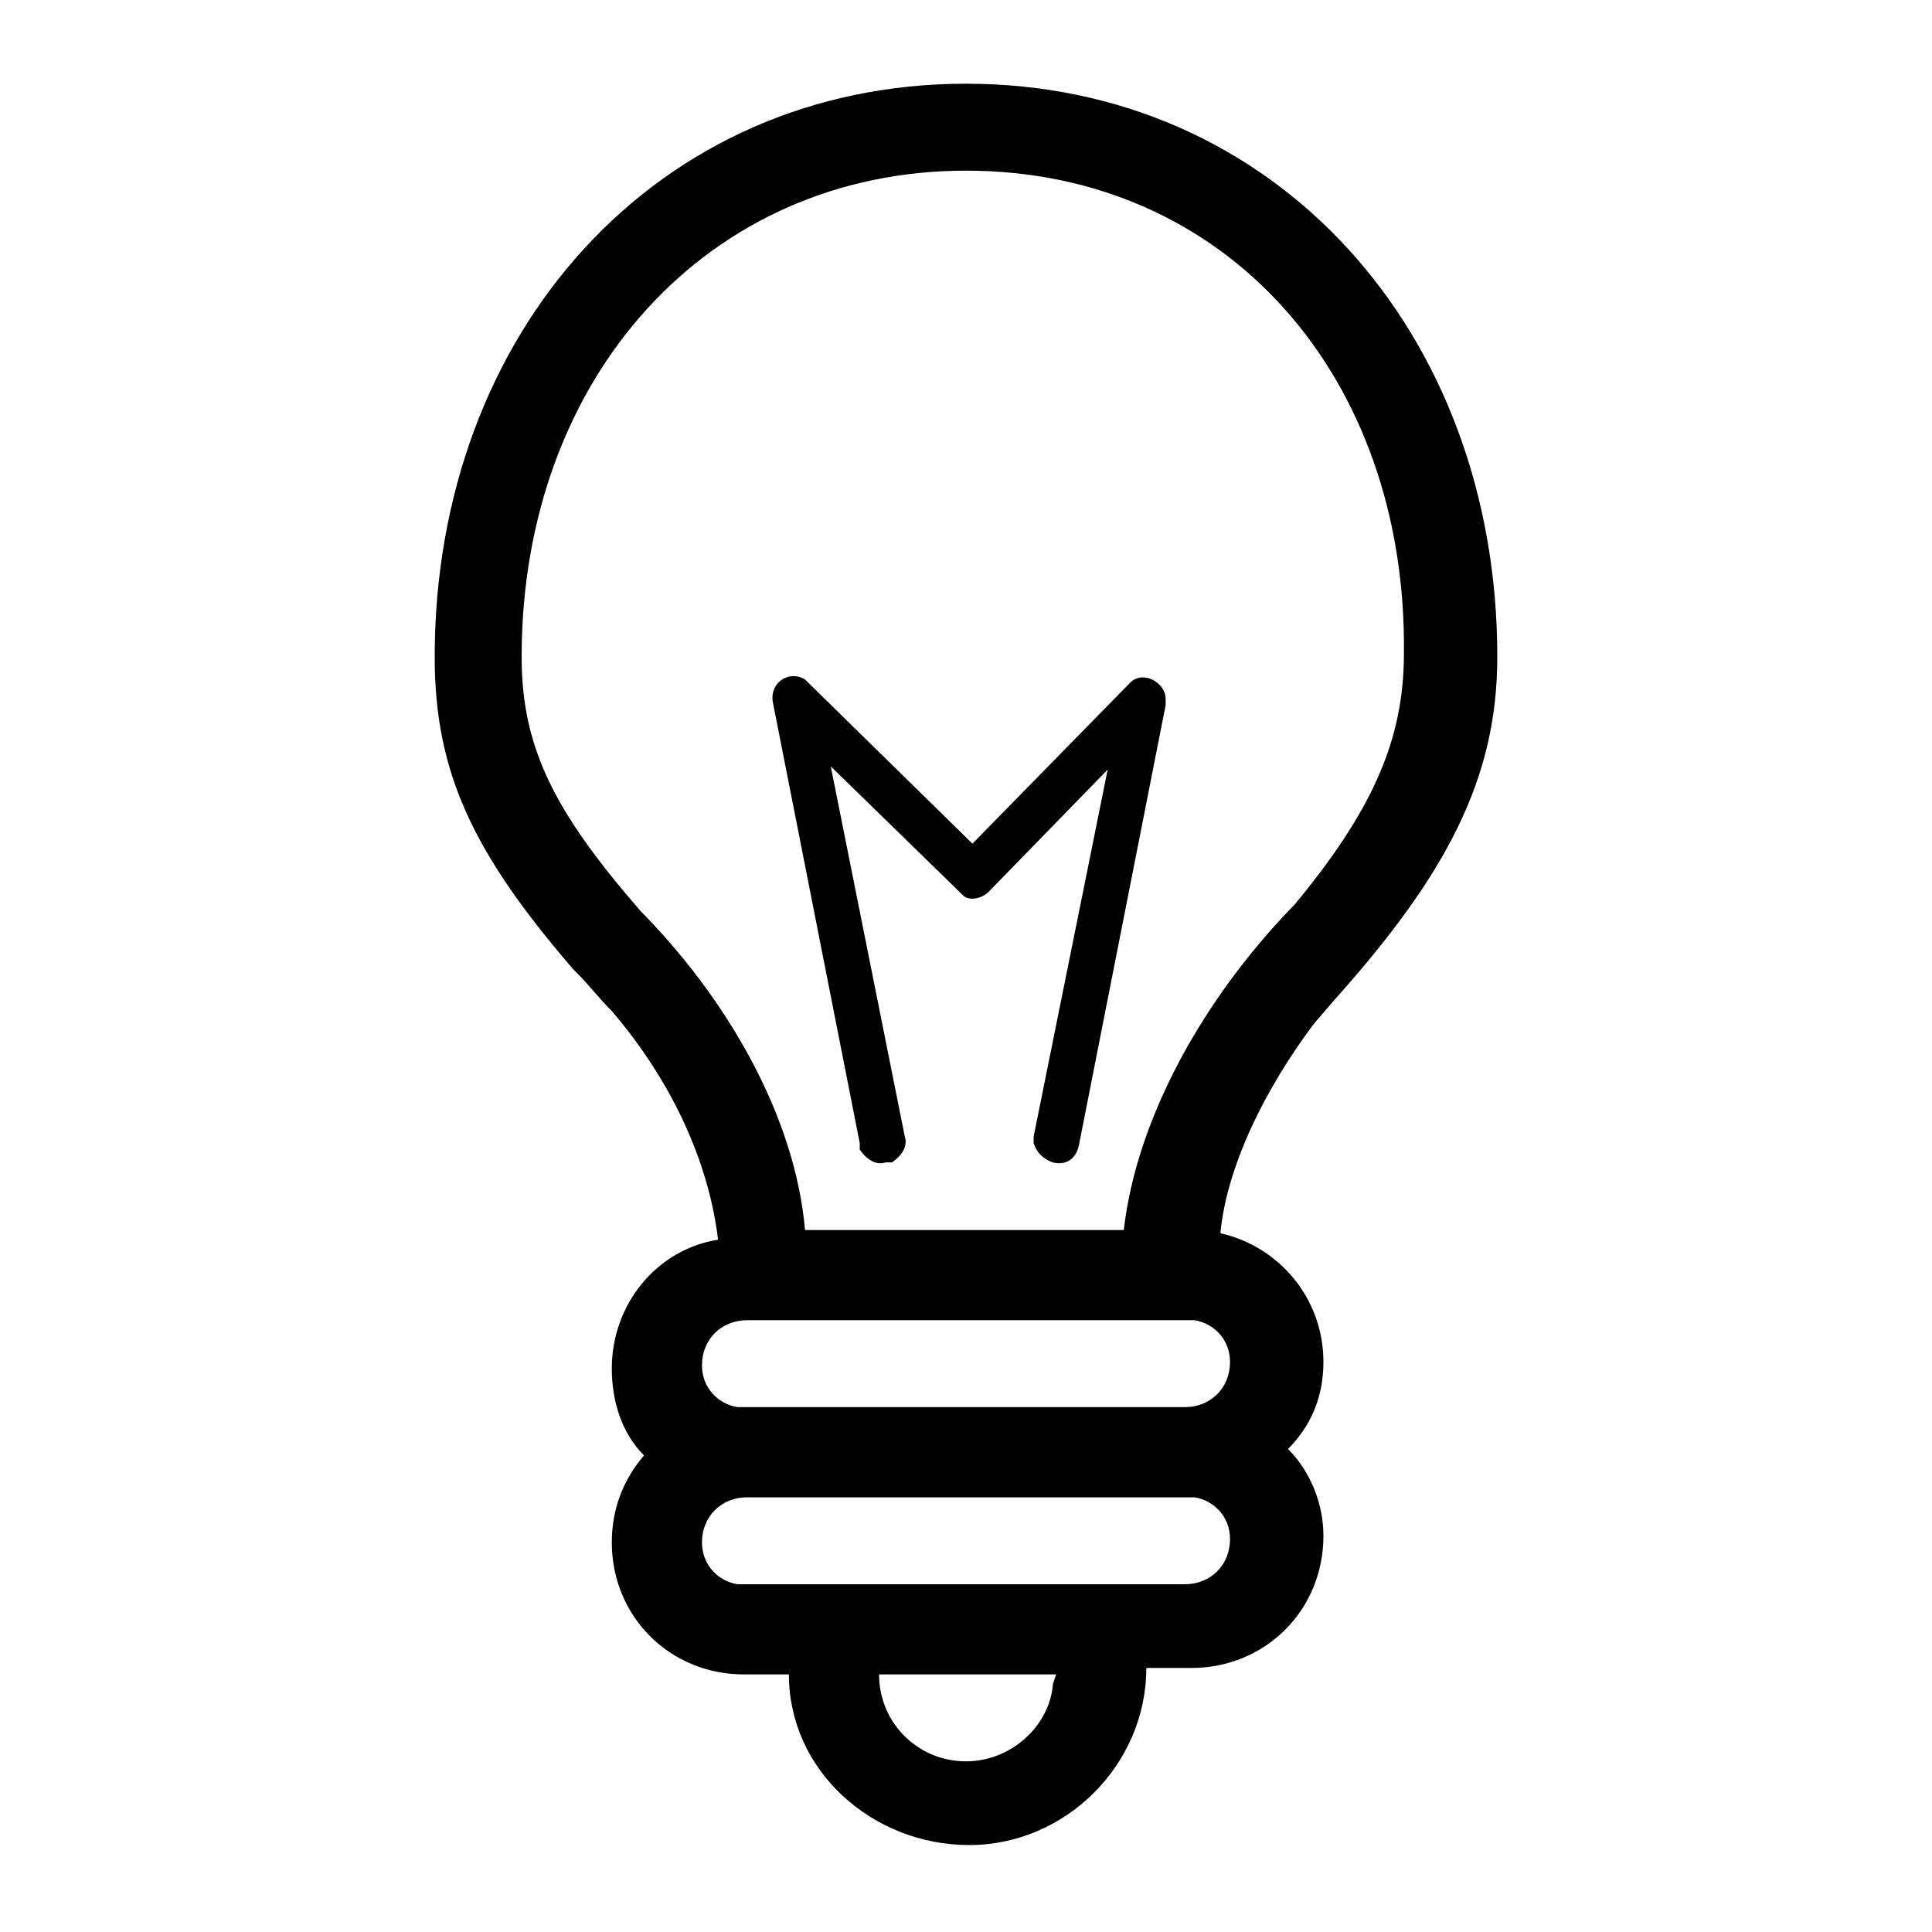 <?xml version="1.0" encoding="utf-8"?>
<!-- Generator: Adobe Illustrator 27.2.0, SVG Export Plug-In . SVG Version: 6.00 Build 0)  -->
<svg version="1.1" id="Layer_1" xmlns="http://www.w3.org/2000/svg" xmlns:xlink="http://www.w3.org/1999/xlink" x="0px" y="0px"
	 width="60px" height="60px" viewBox="0 0 60 60" style="enable-background:new 0 0 60 60;" xml:space="preserve">
<style type="text/css">
	.st0{fill-rule:evenodd;clip-rule:evenodd;}
</style>
<path class="st0" d="M30,2.6c9.6,0,16.5,7.7,16.5,17.8c0,3.8-1.6,6.8-5.1,10.7l-0.6,0.7l0,0c-1.5,2-2.7,4.4-2.9,6.5
	c1.8,0.4,3.2,2,3.2,4c0,1.1-0.4,2-1.1,2.7c0.7,0.7,1.1,1.7,1.1,2.7c0,2.3-1.8,4.1-4.1,4.1h-1.4c0,3-2.5,5.5-5.5,5.5S24.5,55,24.5,52
	h-1.4c-2.3,0-4.1-1.8-4.1-4.1c0-1.1,0.4-2,1-2.7c-0.7-0.7-1-1.7-1-2.7c0-2,1.4-3.7,3.3-4C22,36,20.8,33.5,19,31.4l0,0
	c-0.4-0.4-0.7-0.8-1.1-1.2c0,0,0,0,0,0l-0.1-0.1c-3.1-3.6-4.3-6.1-4.3-9.7C13.5,10.3,20.4,2.6,30,2.6z M32.8,52h-5.5
	c0,1.5,1.2,2.7,2.7,2.7c1.4,0,2.6-1.1,2.7-2.4L32.8,52z M36.9,46.5H23.2c-0.8,0-1.4,0.6-1.4,1.4c0,0.7,0.5,1.2,1.1,1.3l0.2,0h13.7
	c0.8,0,1.4-0.6,1.4-1.4c0-0.7-0.5-1.2-1.1-1.3L36.9,46.5z M36.9,41H23.2c-0.8,0-1.4,0.6-1.4,1.4c0,0.7,0.5,1.2,1.1,1.3l0.2,0h13.7
	c0.8,0,1.4-0.6,1.4-1.4c0-0.7-0.5-1.2-1.1-1.3L36.9,41z M30,5.3c-8,0-13.8,6.4-13.8,15.1c0,2.8,1,4.8,3.7,7.9l-0.1-0.1
	c2.8,2.8,4.9,6.5,5.2,10l9.9,0c0.4-3.5,2.5-7.2,5.2-10c0,0,0.1-0.1,0.1-0.1c2.4-2.9,3.4-5.1,3.4-7.8C43.7,11.7,38.1,5.3,30,5.3z
	 M36.2,21.7l0,0.2l-2.7,13.7c-0.1,0.4-0.4,0.6-0.8,0.5c-0.3-0.1-0.5-0.3-0.6-0.6l0-0.2l2.3-11.4l-3.7,3.8c-0.2,0.2-0.6,0.3-0.8,0.1
	l-0.1-0.1l-4-3.9l2.3,11.5c0.1,0.3-0.1,0.6-0.4,0.8l-0.2,0c-0.3,0.1-0.6-0.1-0.8-0.4l0-0.2l-2.7-13.7c-0.1-0.6,0.5-1,1-0.7l0.1,0.1
	l5.1,5l4.9-5C35.5,20.8,36.2,21.2,36.2,21.7z"/>
</svg>
